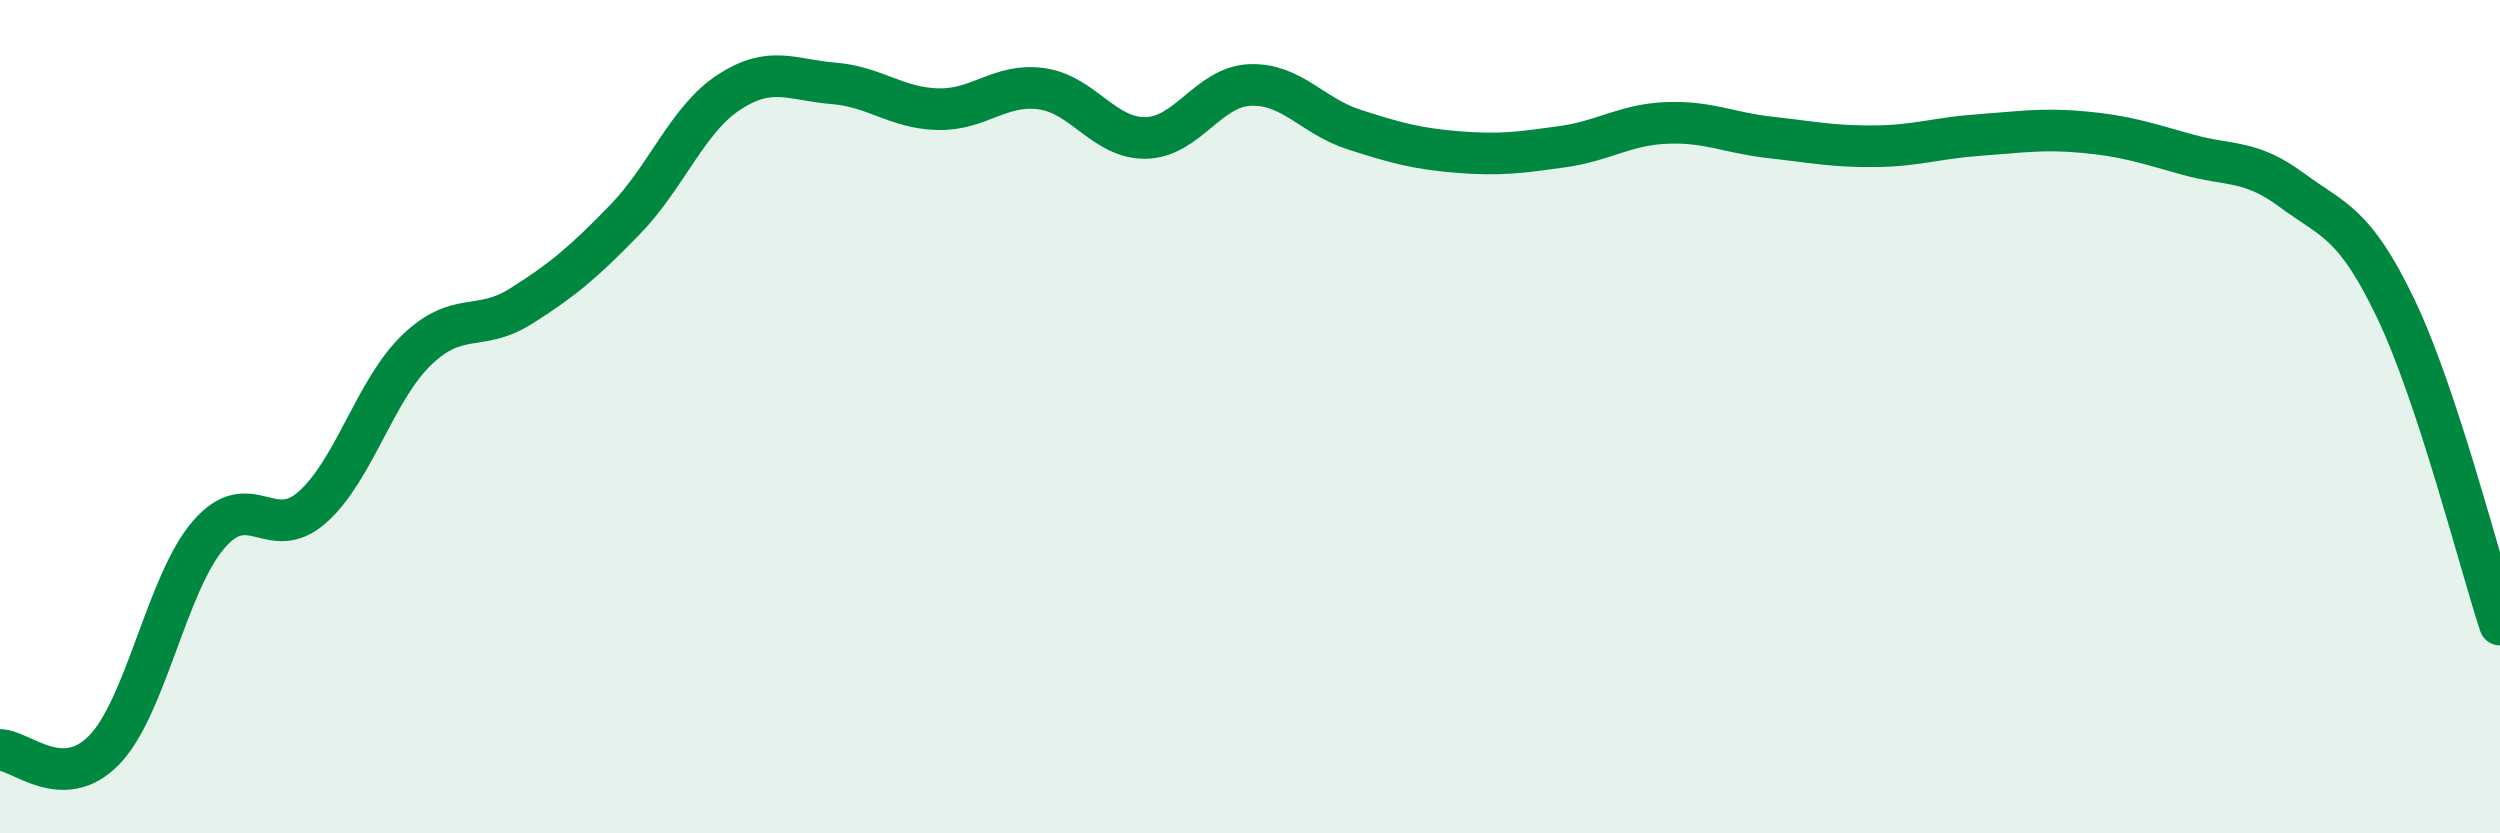 
    <svg width="60" height="20" viewBox="0 0 60 20" xmlns="http://www.w3.org/2000/svg">
      <path
        d="M 0,18 C 0.5,18 1.5,19.03 2.5,18 C 3.5,16.97 4,14.01 5,12.84 C 6,11.67 6.5,13.06 7.5,12.17 C 8.5,11.28 9,9.36 10,8.4 C 11,7.44 11.5,7.98 12.5,7.35 C 13.5,6.72 14,6.3 15,5.27 C 16,4.24 16.5,2.86 17.5,2.21 C 18.5,1.56 19,1.92 20,2 C 21,2.08 21.5,2.59 22.5,2.62 C 23.5,2.65 24,1.99 25,2.13 C 26,2.27 26.5,3.33 27.5,3.31 C 28.5,3.29 29,2.08 30,2.04 C 31,2 31.5,2.79 32.5,3.11 C 33.5,3.43 34,3.57 35,3.65 C 36,3.73 36.5,3.66 37.5,3.52 C 38.5,3.38 39,2.99 40,2.95 C 41,2.91 41.5,3.19 42.5,3.3 C 43.5,3.41 44,3.52 45,3.51 C 46,3.5 46.5,3.31 47.5,3.24 C 48.5,3.17 49,3.08 50,3.17 C 51,3.26 51.5,3.43 52.5,3.71 C 53.5,3.99 54,3.82 55,4.56 C 56,5.3 56.5,5.32 57.5,7.41 C 58.5,9.5 59.5,13.47 60,14.99L60 20L0 20Z"
        fill="#008740"
        opacity="0.1"
        stroke-linecap="round"
        stroke-linejoin="round"
      />
      <path
        d="M 0,18 C 0.5,18 1.5,19.03 2.5,18 C 3.5,16.97 4,14.01 5,12.84 C 6,11.67 6.5,13.06 7.5,12.17 C 8.5,11.28 9,9.36 10,8.4 C 11,7.44 11.5,7.98 12.5,7.35 C 13.5,6.72 14,6.3 15,5.27 C 16,4.24 16.5,2.86 17.5,2.21 C 18.5,1.56 19,1.92 20,2 C 21,2.08 21.5,2.59 22.5,2.62 C 23.5,2.65 24,1.99 25,2.13 C 26,2.27 26.5,3.33 27.5,3.31 C 28.5,3.29 29,2.08 30,2.04 C 31,2 31.5,2.79 32.5,3.11 C 33.5,3.43 34,3.57 35,3.65 C 36,3.73 36.5,3.66 37.5,3.52 C 38.5,3.38 39,2.99 40,2.95 C 41,2.91 41.5,3.19 42.5,3.3 C 43.5,3.41 44,3.52 45,3.51 C 46,3.5 46.5,3.31 47.5,3.24 C 48.5,3.17 49,3.08 50,3.17 C 51,3.26 51.5,3.43 52.5,3.71 C 53.5,3.99 54,3.82 55,4.56 C 56,5.3 56.5,5.32 57.5,7.41 C 58.5,9.5 59.5,13.47 60,14.99"
        stroke="#008740"
        stroke-width="1"
        fill="none"
        stroke-linecap="round"
        stroke-linejoin="round"
      />
    </svg>
  